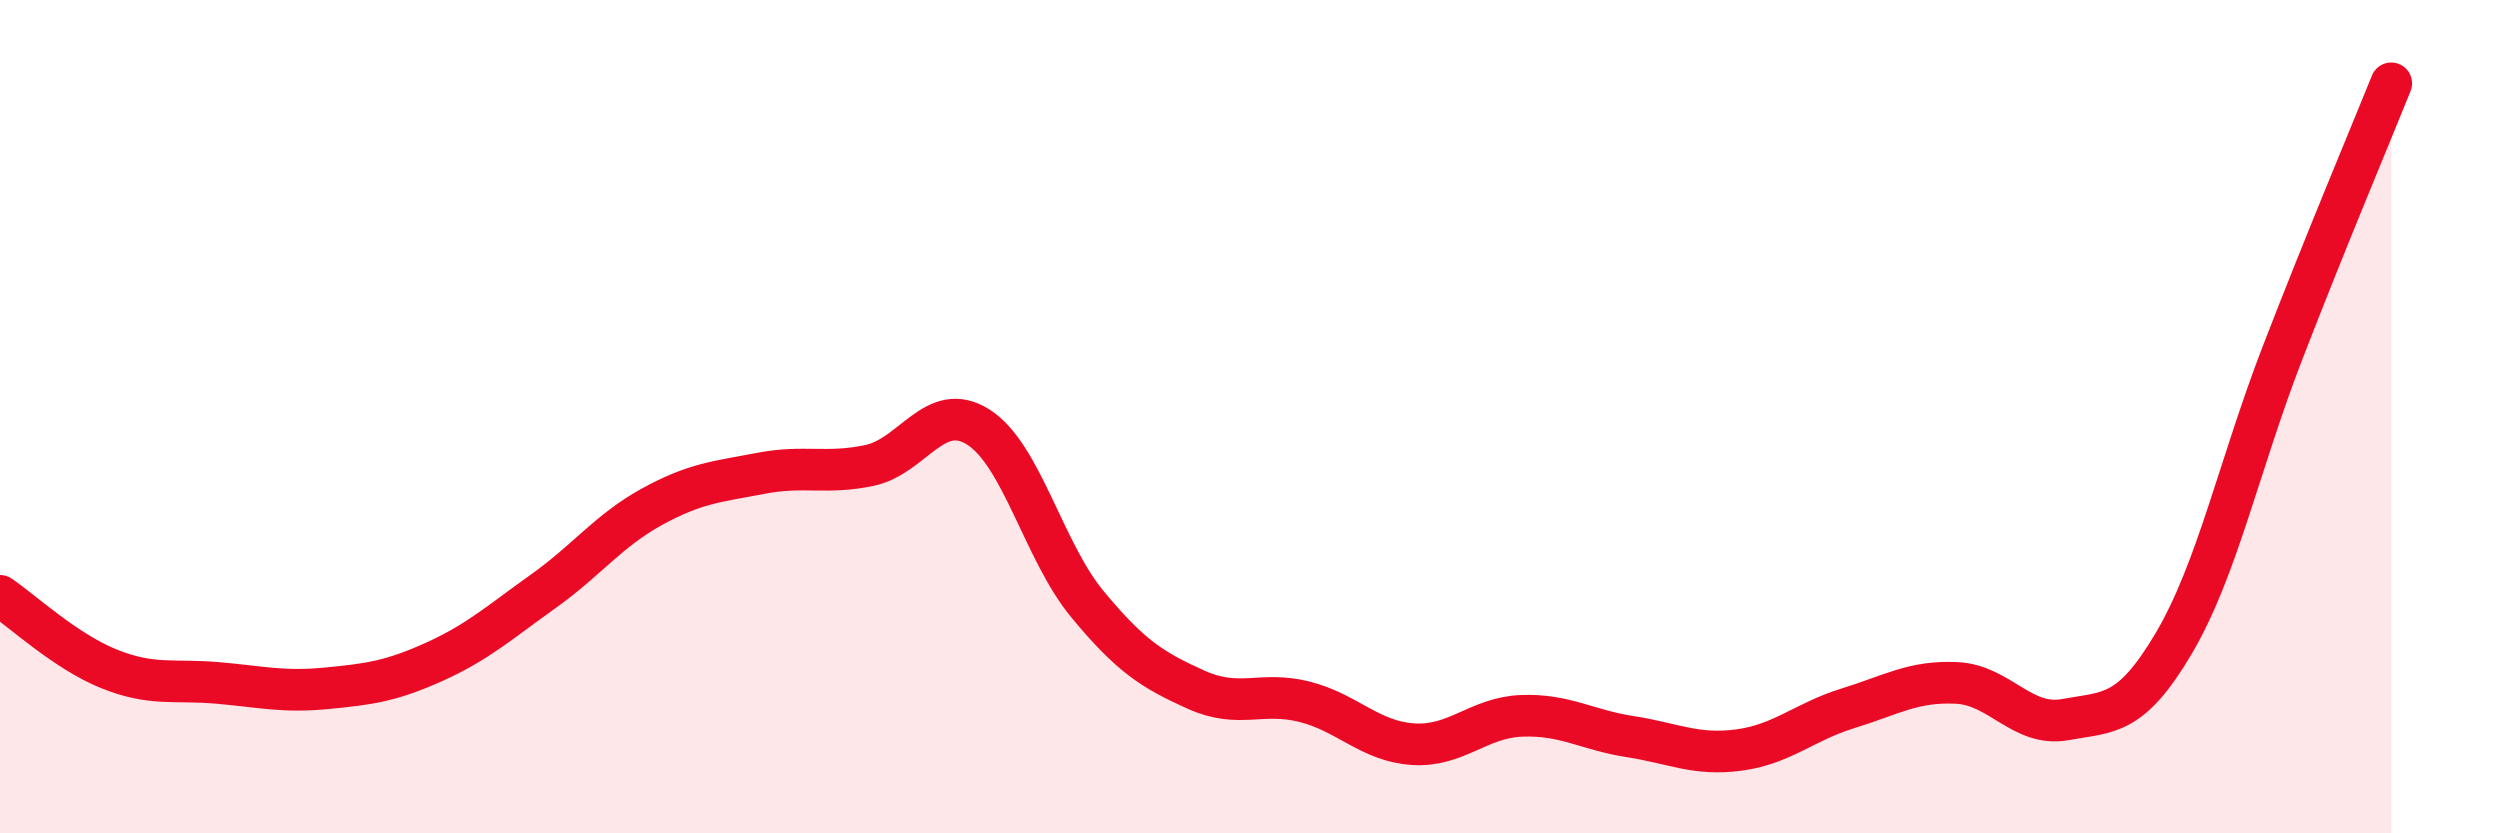 
    <svg width="60" height="20" viewBox="0 0 60 20" xmlns="http://www.w3.org/2000/svg">
      <path
        d="M 0,14.3 C 0.52,14.65 1.57,15.63 2.61,16.05 C 3.65,16.47 4.18,16.3 5.22,16.39 C 6.26,16.48 6.79,16.62 7.83,16.52 C 8.87,16.42 9.39,16.35 10.43,15.88 C 11.47,15.41 12,14.93 13.04,14.19 C 14.08,13.45 14.61,12.73 15.65,12.16 C 16.69,11.59 17.22,11.56 18.26,11.36 C 19.3,11.16 19.83,11.39 20.87,11.17 C 21.91,10.95 22.44,9.59 23.48,10.25 C 24.52,10.91 25.05,13.23 26.09,14.49 C 27.13,15.75 27.66,16.08 28.7,16.55 C 29.74,17.02 30.26,16.58 31.3,16.84 C 32.34,17.1 32.87,17.79 33.91,17.86 C 34.95,17.93 35.48,17.22 36.52,17.18 C 37.56,17.14 38.09,17.52 39.13,17.68 C 40.17,17.84 40.7,18.14 41.74,18 C 42.78,17.86 43.31,17.32 44.35,17 C 45.39,16.68 45.92,16.34 46.96,16.39 C 48,16.44 48.53,17.46 49.57,17.27 C 50.61,17.08 51.13,17.2 52.17,15.44 C 53.21,13.68 53.74,11.16 54.78,8.47 C 55.82,5.78 56.87,3.29 57.39,2L57.39 20L0 20Z"
        fill="#EB0A25"
        opacity="0.1"
        stroke-linecap="round"
        stroke-linejoin="round"
      />
      <path
        d="M 0,14.3 C 0.52,14.65 1.57,15.63 2.61,16.05 C 3.65,16.47 4.18,16.3 5.22,16.39 C 6.26,16.48 6.79,16.62 7.83,16.52 C 8.87,16.42 9.39,16.35 10.43,15.88 C 11.47,15.41 12,14.93 13.04,14.19 C 14.08,13.45 14.61,12.73 15.65,12.16 C 16.69,11.59 17.22,11.56 18.26,11.36 C 19.3,11.16 19.83,11.39 20.87,11.17 C 21.91,10.95 22.44,9.59 23.48,10.25 C 24.52,10.91 25.05,13.23 26.09,14.49 C 27.13,15.75 27.66,16.08 28.7,16.55 C 29.74,17.02 30.26,16.58 31.3,16.84 C 32.34,17.1 32.87,17.79 33.91,17.86 C 34.95,17.93 35.48,17.22 36.52,17.18 C 37.56,17.14 38.09,17.52 39.13,17.68 C 40.17,17.84 40.7,18.14 41.74,18 C 42.78,17.86 43.31,17.32 44.35,17 C 45.39,16.68 45.92,16.34 46.96,16.39 C 48,16.44 48.53,17.46 49.57,17.27 C 50.61,17.08 51.13,17.2 52.17,15.44 C 53.21,13.68 53.74,11.16 54.78,8.47 C 55.82,5.78 56.87,3.29 57.39,2"
        stroke="#EB0A25"
        stroke-width="1"
        fill="none"
        stroke-linecap="round"
        stroke-linejoin="round"
      />
    </svg>
  